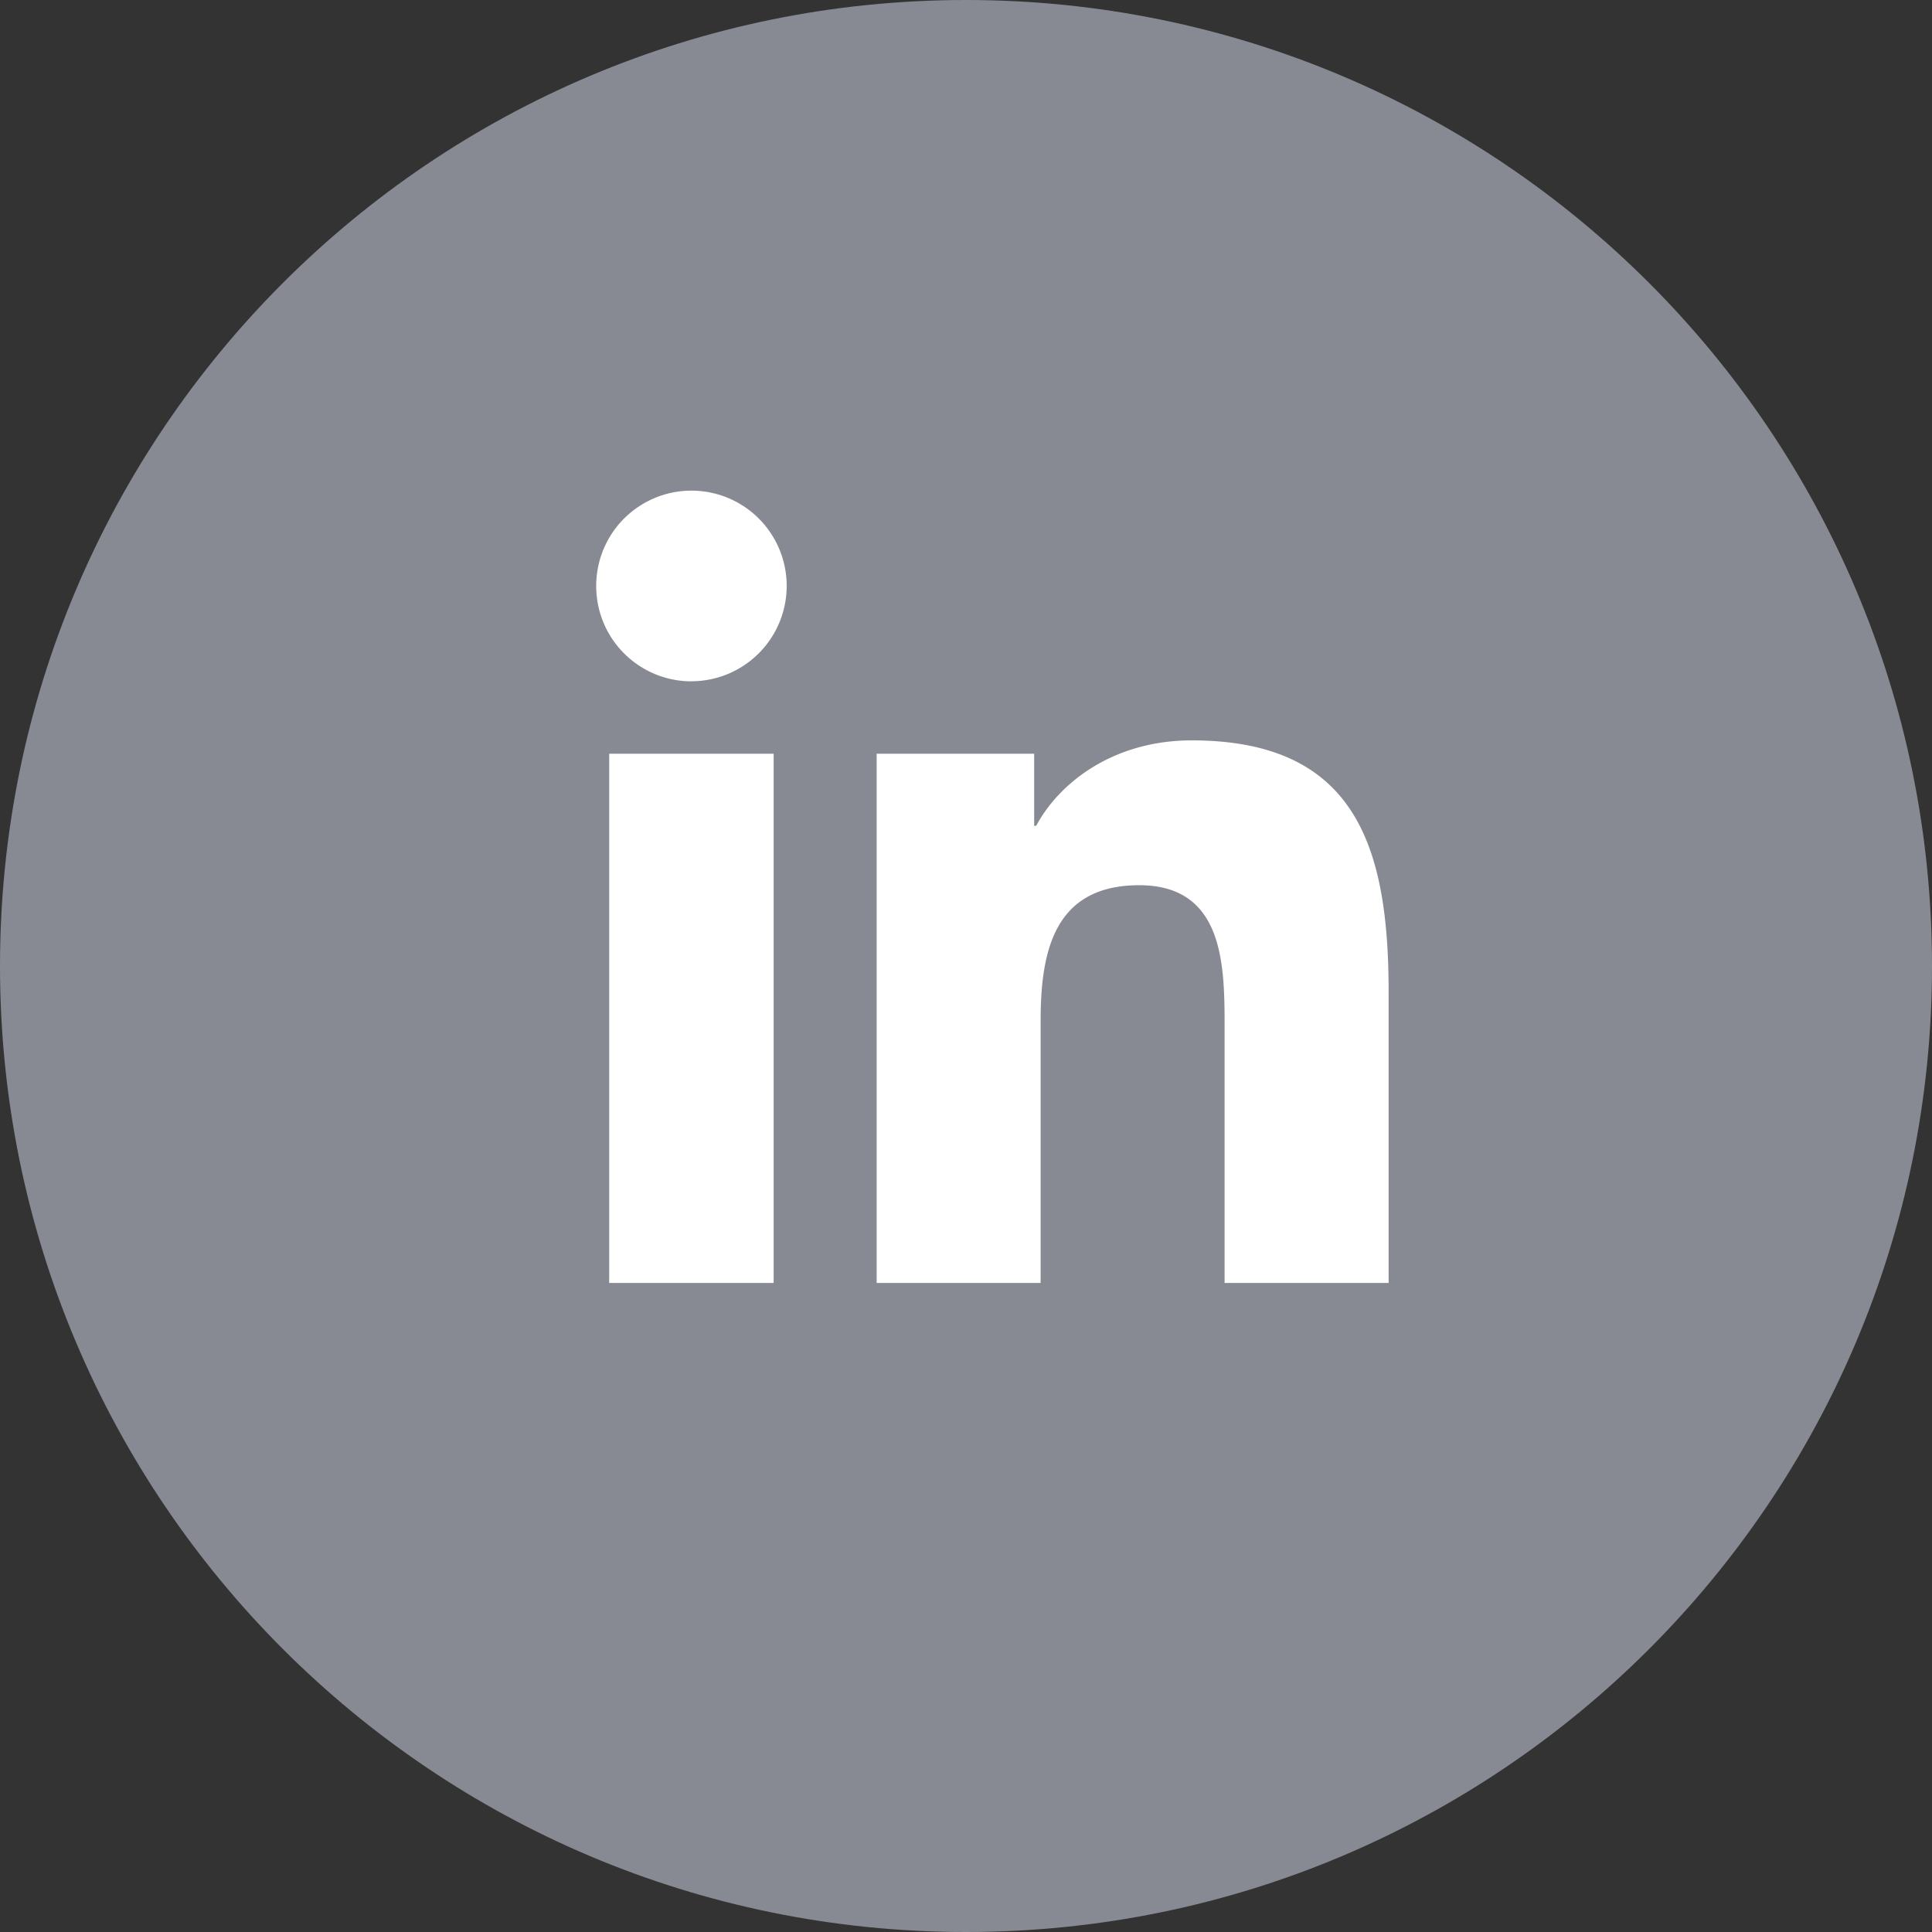 <?xml version="1.0" encoding="utf-8"?>
<svg width="32" height="32" fill="none" xmlns="http://www.w3.org/2000/svg"><rect width="100%" height="100%" fill="#333333" stroke="none"/><path fill-rule="evenodd" clip-rule="evenodd" d="M16 32c8.837 0 16-7.163 16-16S24.837 0 16 0 0 7.163 0 16s7.163 16 16 16z" fill="#888a93"/><path fill-rule="evenodd" clip-rule="evenodd" d="M11.452 11.285a1.578 1.578 0 0 1-1.577-1.581 1.577 1.577 0 1 1 3.155 0 1.58 1.58 0 0 1-1.578 1.58zM23 21.25h-2.717v-4.263c0-1.017-.02-2.325-1.414-2.325-1.416 0-1.633 1.107-1.633 2.25v4.338H14.52v-8.766h2.609v1.194h.034c.365-.689 1.252-1.415 2.576-1.415 2.75 0 3.261 1.814 3.261 4.175v4.812zm-12.91-8.766v8.766h2.724v-8.766h-2.723z" fill="#fff"/></svg>
